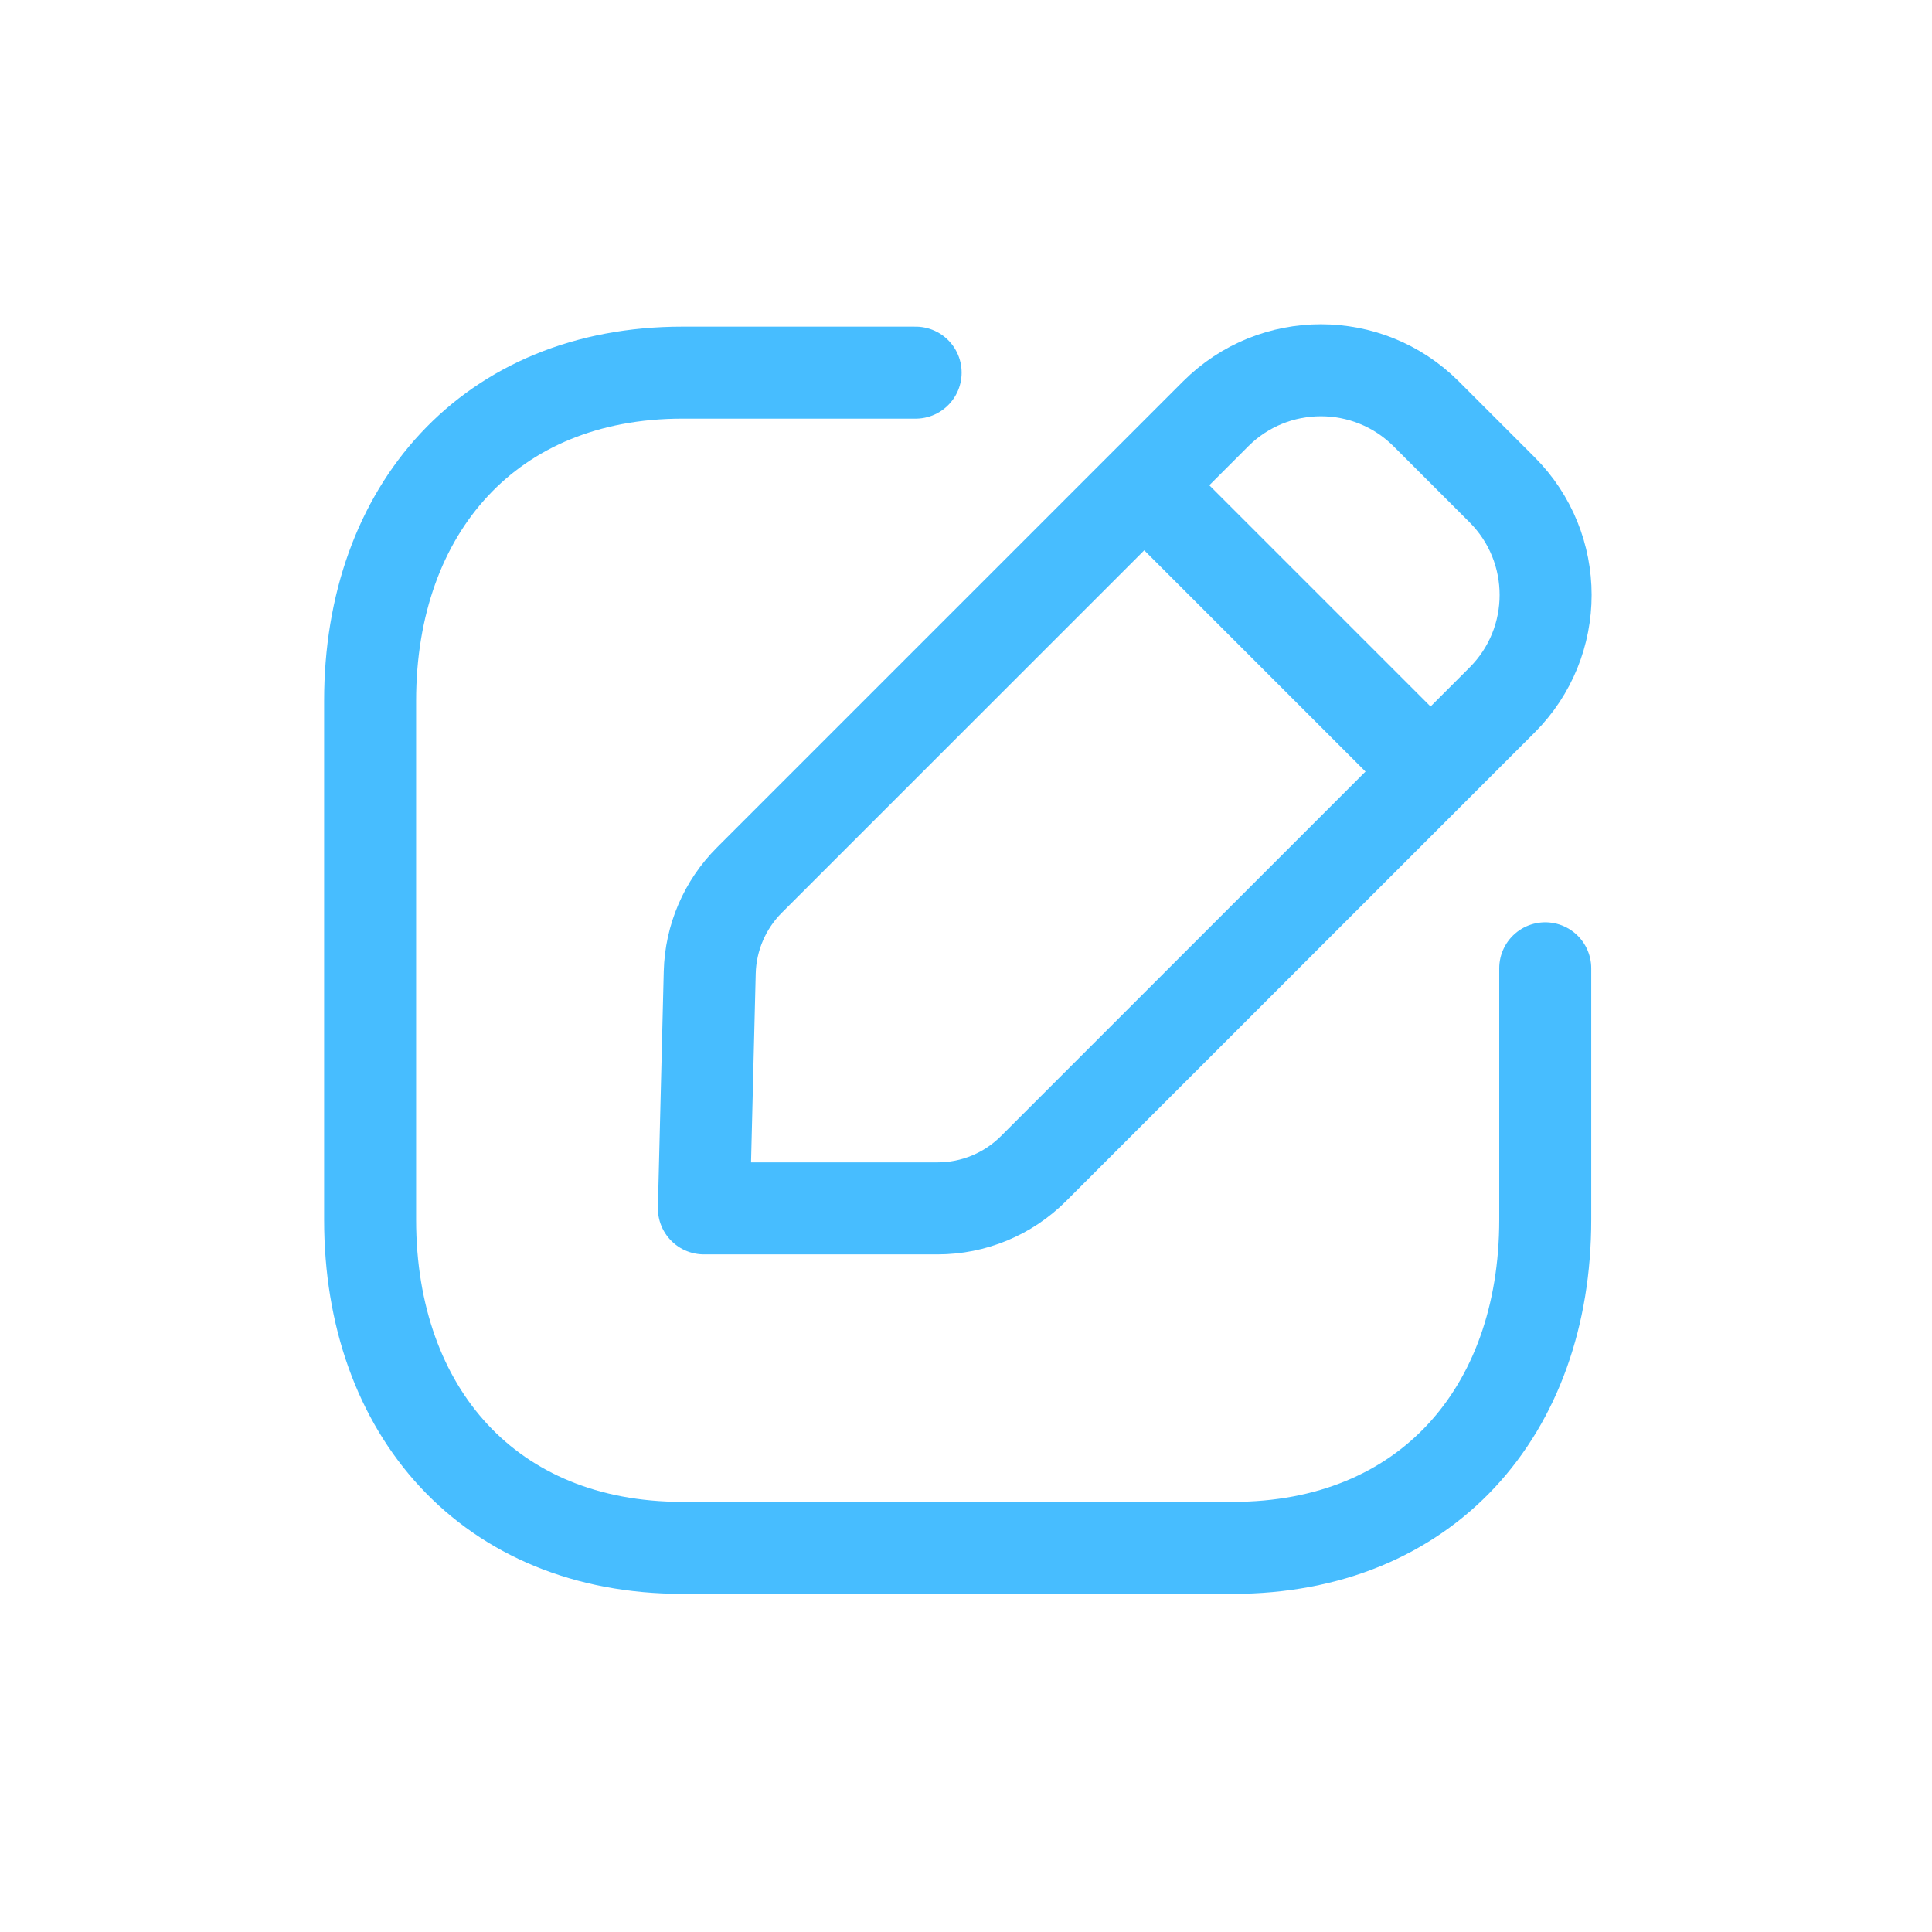 <svg viewBox="0 0 42 42" fill="none" xmlns="http://www.w3.org/2000/svg">
    <path
        d="M19.905 8.101H14.833C10.662 8.101 8.046 11.055 8.046 15.236V26.515C8.046 30.696 10.649 33.649 14.833 33.649H26.804C30.989 33.649 33.592 30.696 33.592 26.515V21.05"
        stroke="#47BDFF"
        stroke-width="2"
        stroke-linecap="round"
        stroke-linejoin="round"
    />
    <path
        fill-rule="evenodd"
        clip-rule="evenodd"
        d="M16.291 19.133L26.429 8.995C27.692 7.734 29.739 7.734 31.002 8.995L32.653 10.646C33.916 11.909 33.916 13.958 32.653 15.219L22.466 25.406C21.914 25.958 21.165 26.269 20.384 26.269H15.302L15.429 21.141C15.448 20.387 15.756 19.668 16.291 19.133Z"
        stroke="#47BDFF"
        stroke-width="2"
        stroke-linecap="round"
        stroke-linejoin="round"
    />
    <path d="M24.888 10.562L31.082 16.756" stroke="#47BDFF" stroke-width="2" stroke-linecap="round" stroke-linejoin="round" />
</svg>
